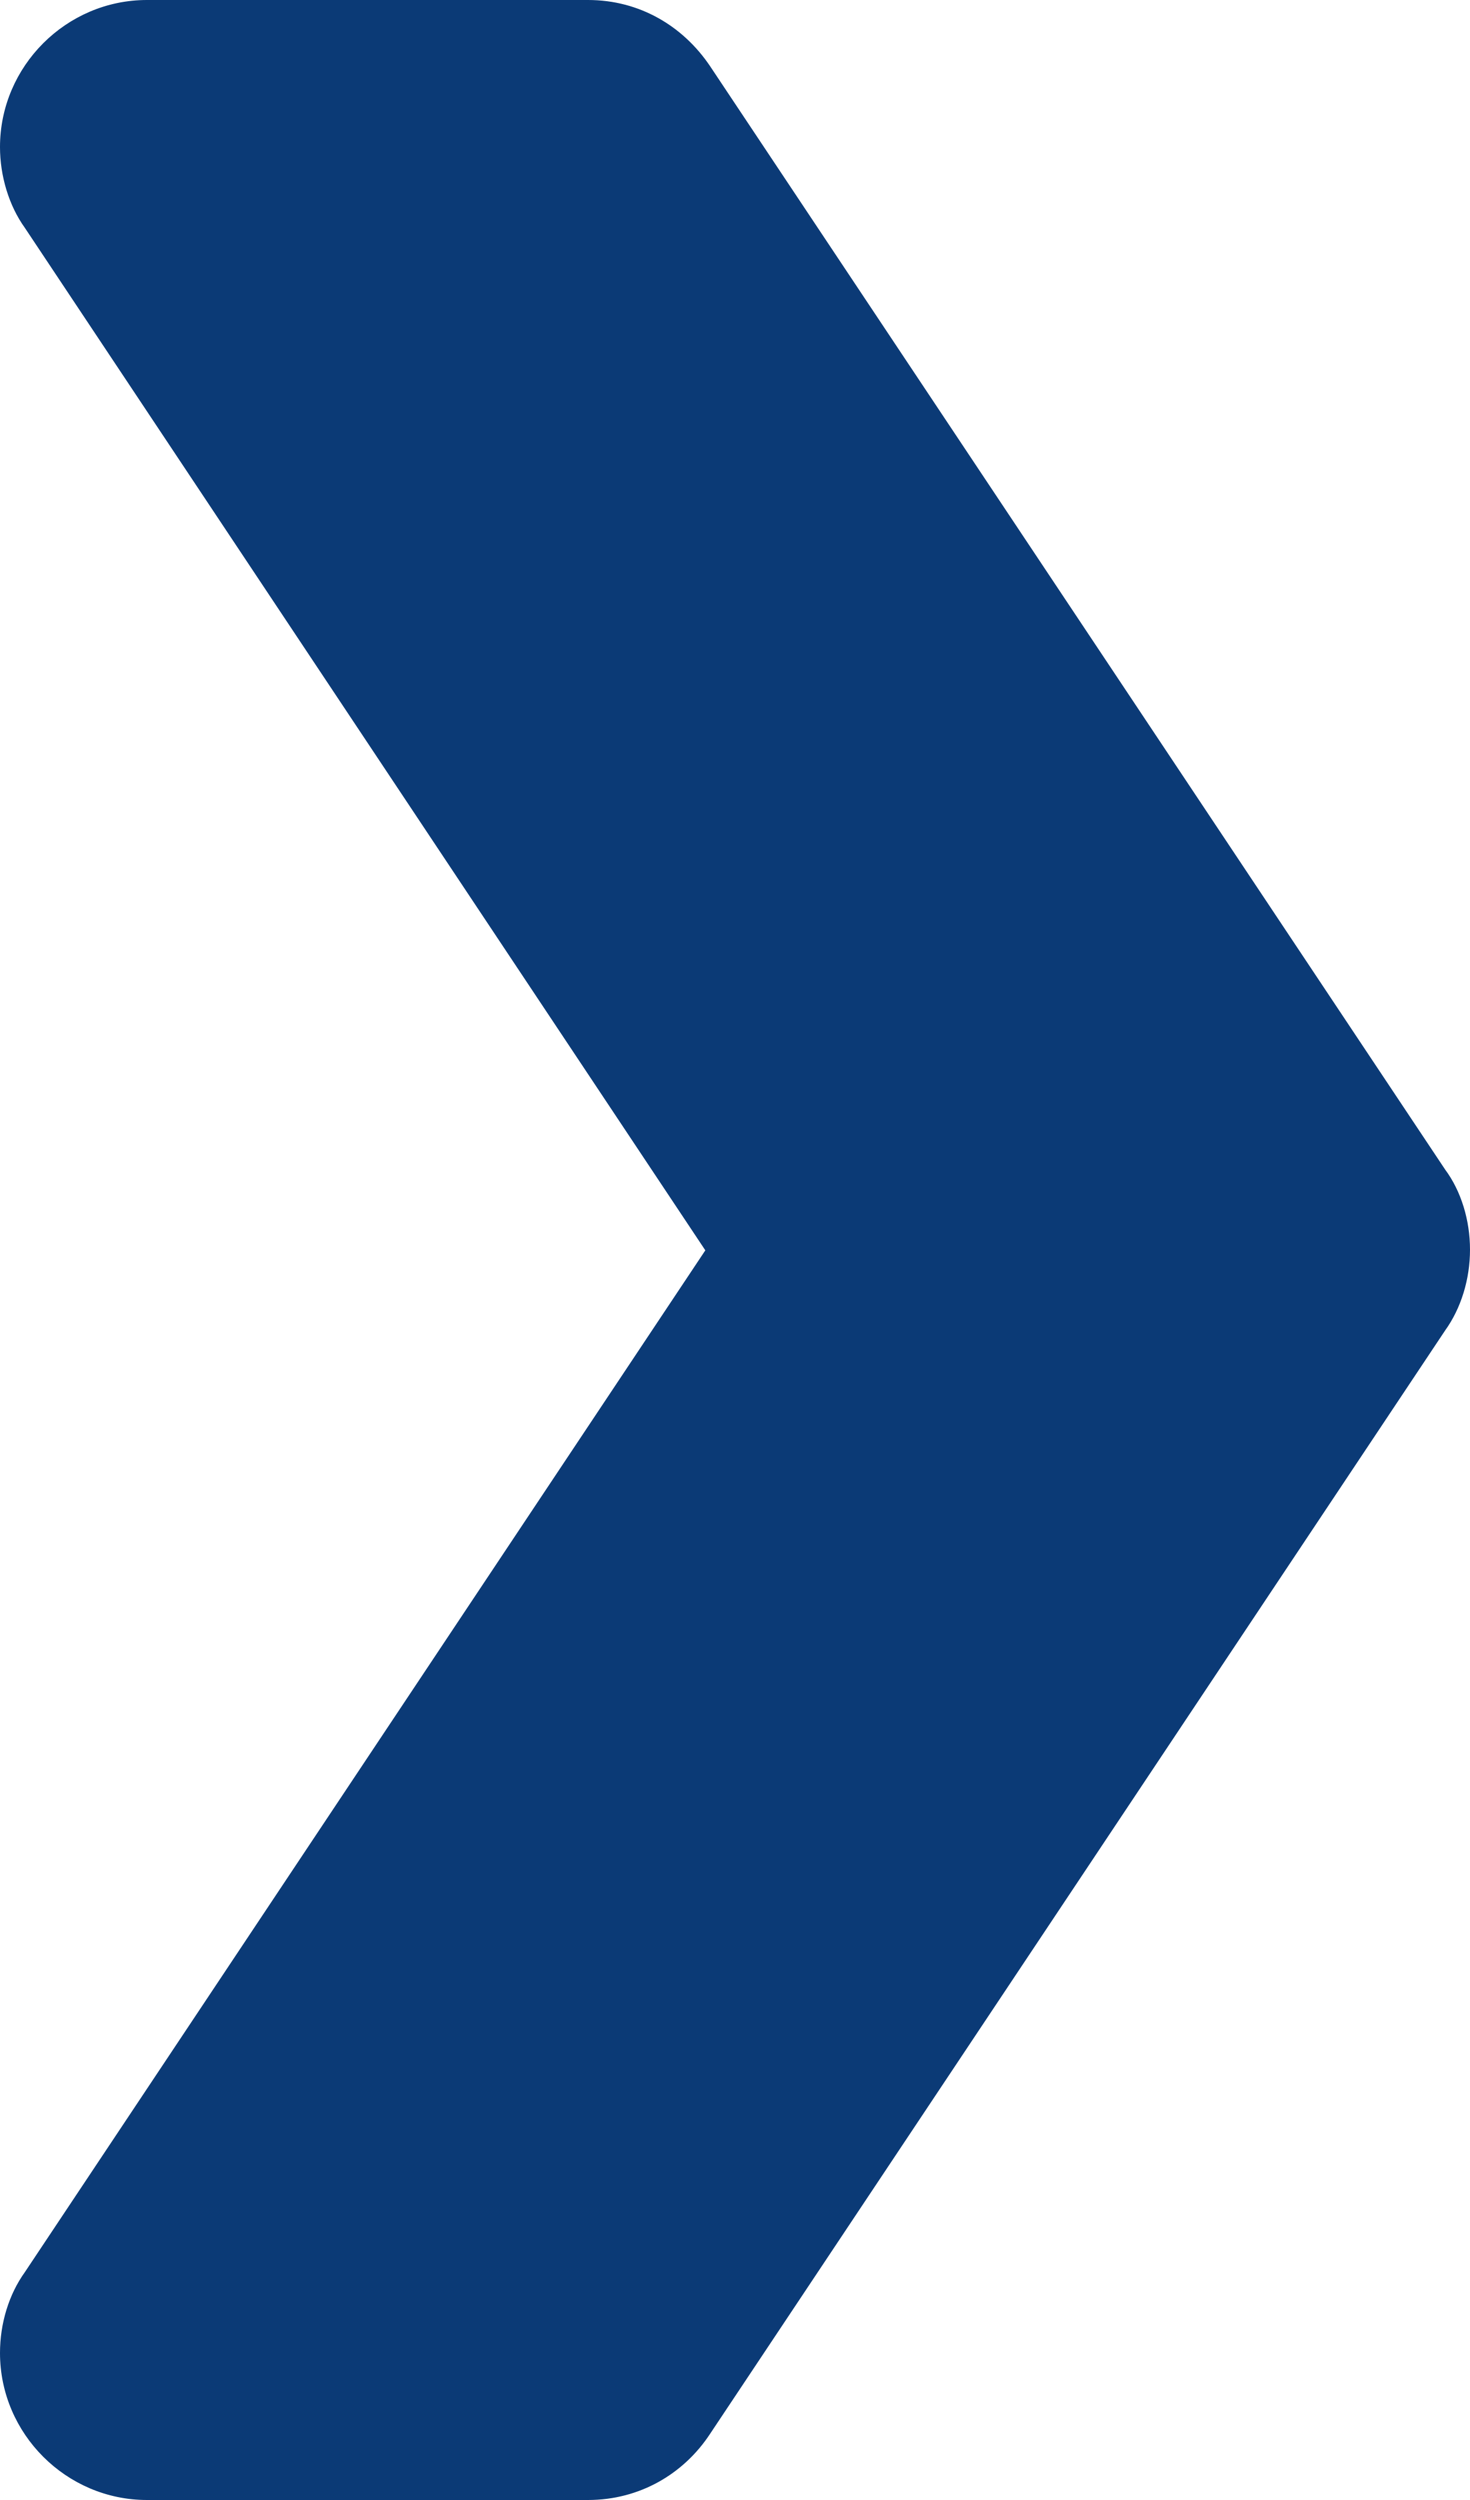 <?xml version="1.0" encoding="utf-8"?>
<!-- Generator: Adobe Illustrator 24.2.1, SVG Export Plug-In . SVG Version: 6.00 Build 0)  -->
<svg version="1.1" id="Vrstva_1" xmlns="http://www.w3.org/2000/svg" xmlns:xlink="http://www.w3.org/1999/xlink" x="0px" y="0px"
	 viewBox="0 0 213 362.1" style="enable-background:new 0 0 213 362.1;" xml:space="preserve">
<style type="text/css">
	.st0{fill:#0b3a76;}
</style>
<path class="st0" d="M213,181c0,4.3-1.3,8.5-3.6,11.7L102.9,352.5c-3.8,5.8-10.2,9.6-17.7,9.6H21.3C9.6,362.1,0,352.5,0,340.8
	c0-4.3,1.3-8.5,3.6-11.7l98.6-148L3.6,33C1.3,29.8,0,25.5,0,21.3C0,9.6,9.6,0,21.3,0h63.9c7.5,0,13.8,3.8,17.7,9.6l106.5,159.8
	C211.7,172.5,213,176.7,213,181z"/>
</svg>
